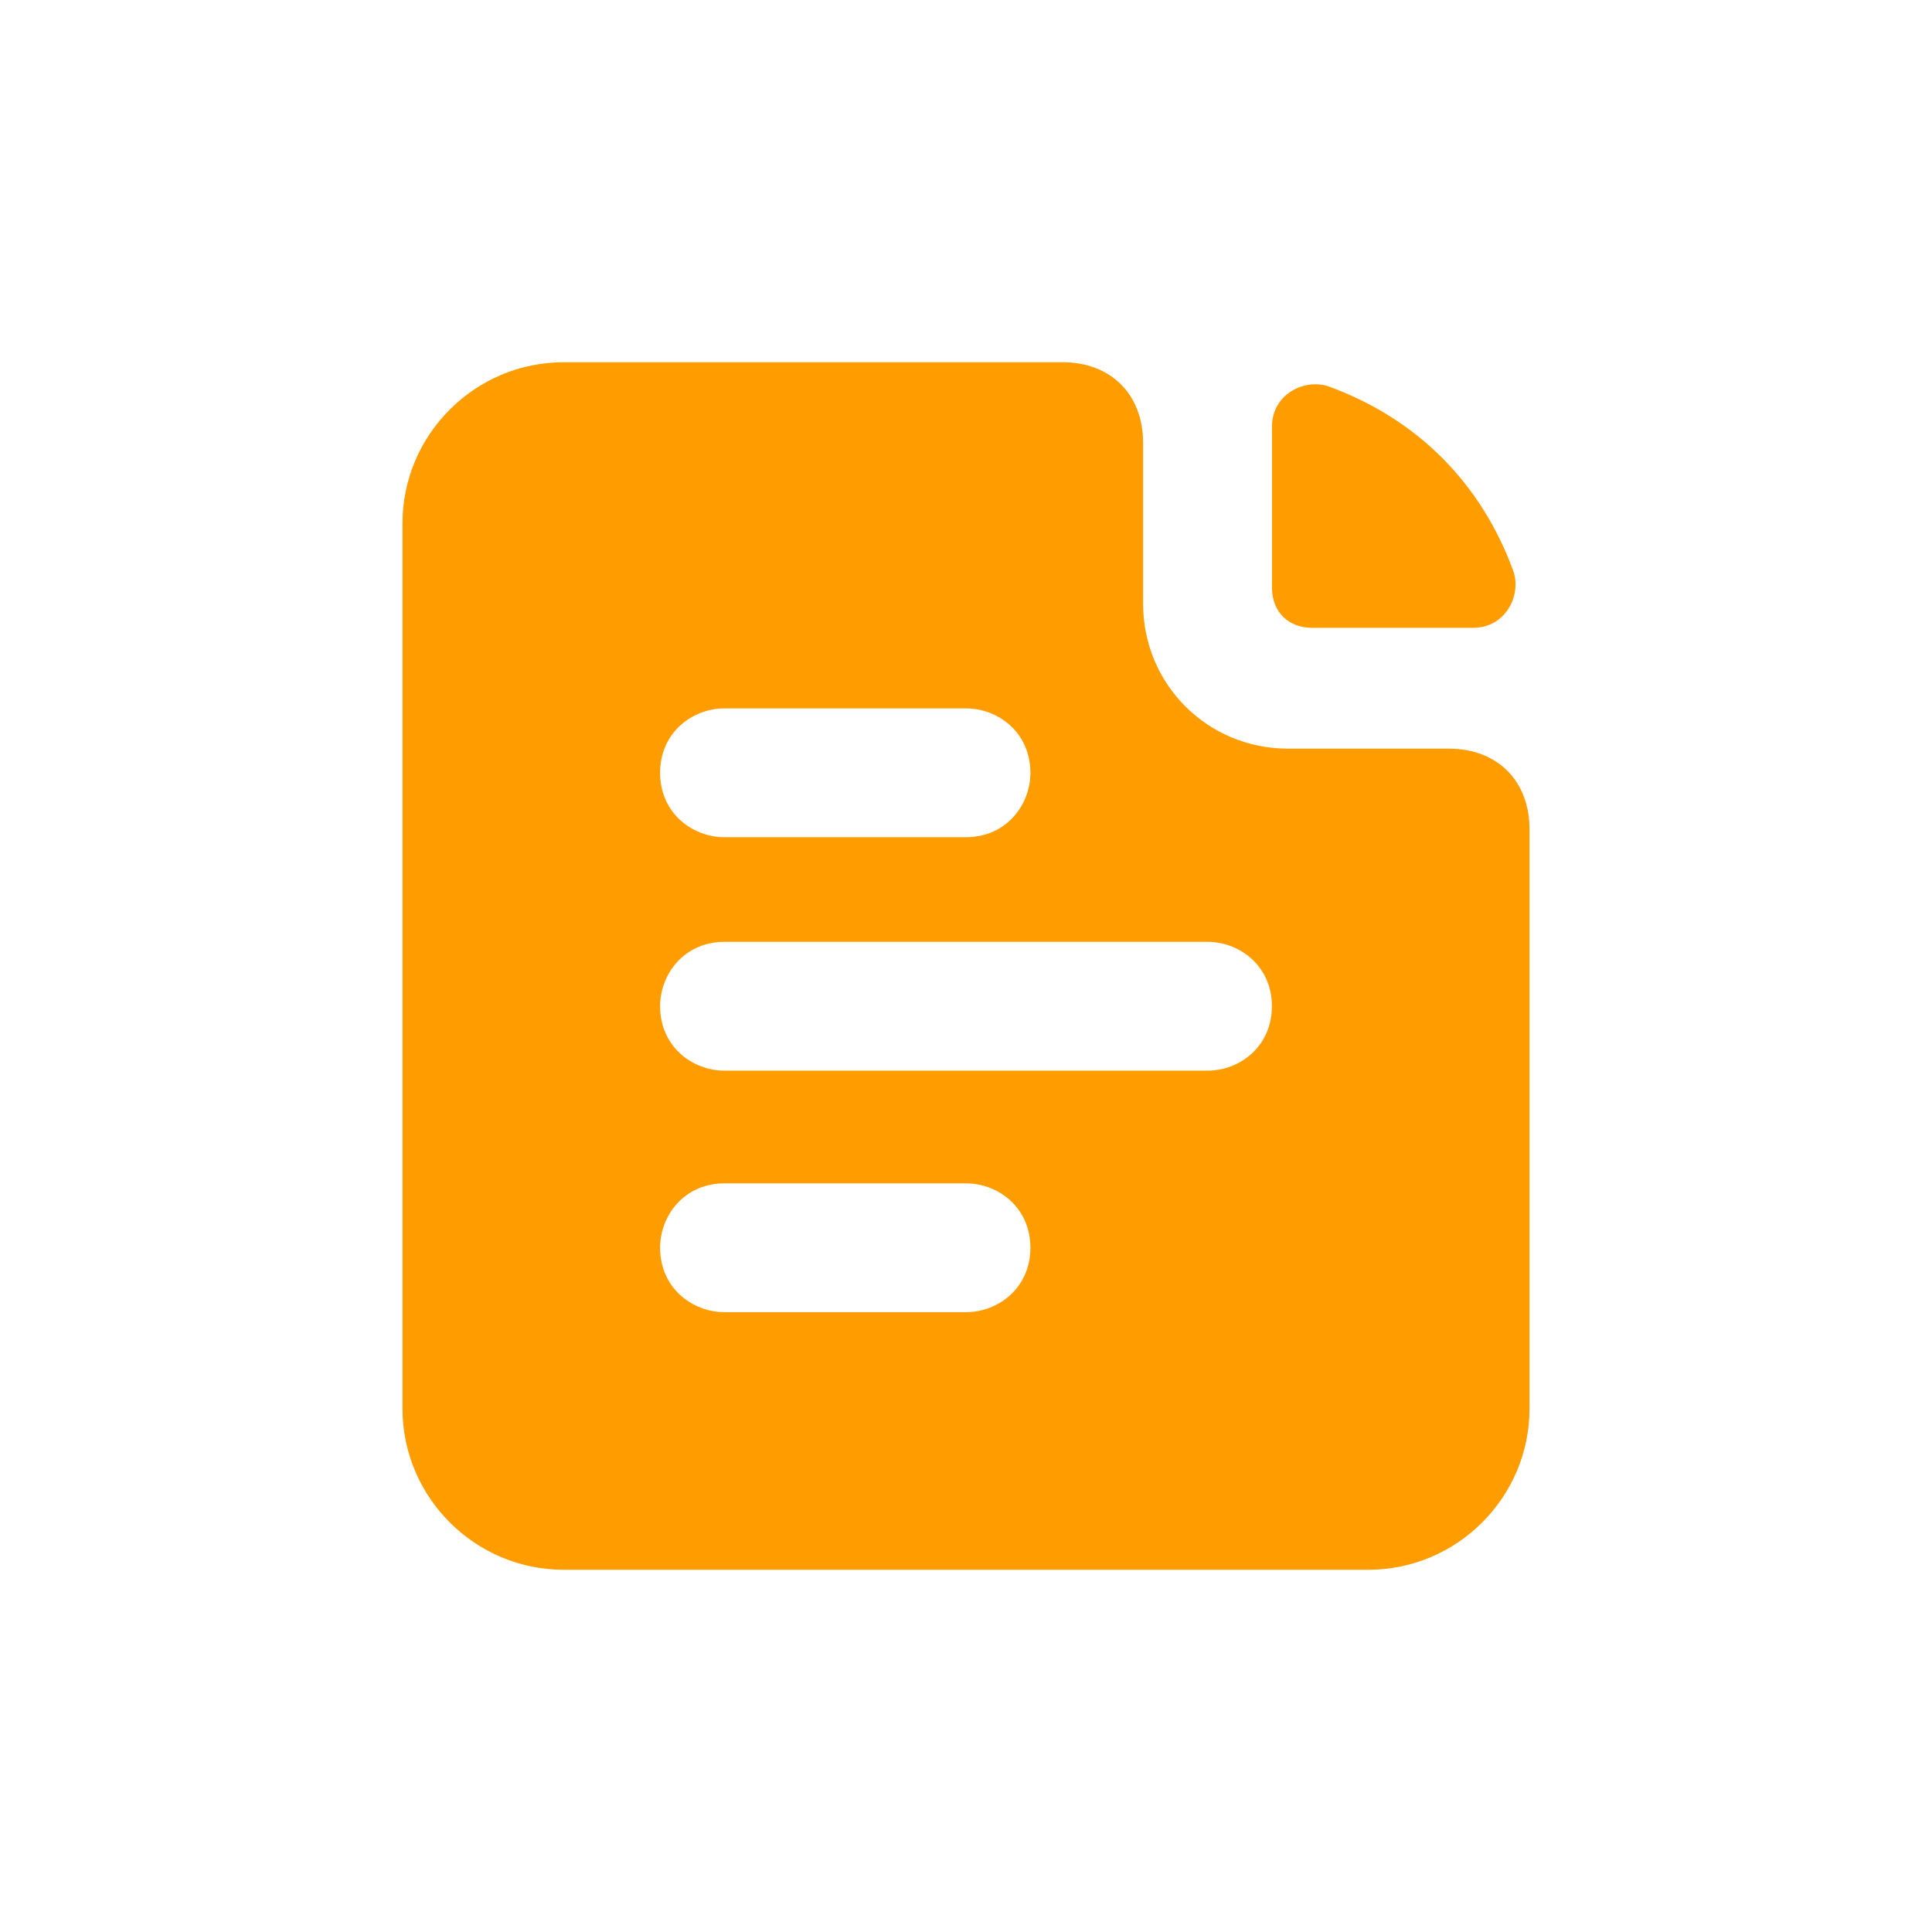 <?xml version="1.0" encoding="UTF-8"?> <svg xmlns="http://www.w3.org/2000/svg" width="24" height="24" viewBox="0 0 24 24" fill="none"> <path d="M18 9.3H16C15 9.3 14.2 8.5 14.2 7.5V5.5C14.2 4.9 13.8 4.5 13.2 4.5H7C5.9 4.5 5 5.4 5 6.5V17.5C5 18.6 5.9 19.5 7 19.5H17C18.1 19.5 19 18.6 19 17.5V10.3C19 9.7 18.6 9.3 18 9.3ZM9 8.8H12C12.4 8.8 12.8 9.1 12.8 9.6C12.8 10 12.5 10.4 12 10.4H9C8.6 10.4 8.2 10.1 8.2 9.6C8.2 9.1 8.6 8.8 9 8.8ZM12 16.3H9C8.6 16.3 8.2 16 8.2 15.5C8.2 15.1 8.5 14.7 9 14.7H12C12.4 14.7 12.8 15 12.8 15.5C12.8 16 12.4 16.3 12 16.3ZM15 13.3H9C8.6 13.3 8.2 13 8.2 12.5C8.2 12.1 8.5 11.7 9 11.7H15C15.4 11.7 15.8 12 15.8 12.5C15.8 13 15.4 13.3 15 13.3Z" fill="#FF9D00"></path> <path d="M16.301 7.799H18.301C18.701 7.799 18.901 7.399 18.801 7.099C18.401 5.999 17.601 5.199 16.501 4.799C16.201 4.699 15.801 4.899 15.801 5.299V7.299C15.801 7.599 16.001 7.799 16.301 7.799Z" fill="#FF9D00"></path> </svg> 